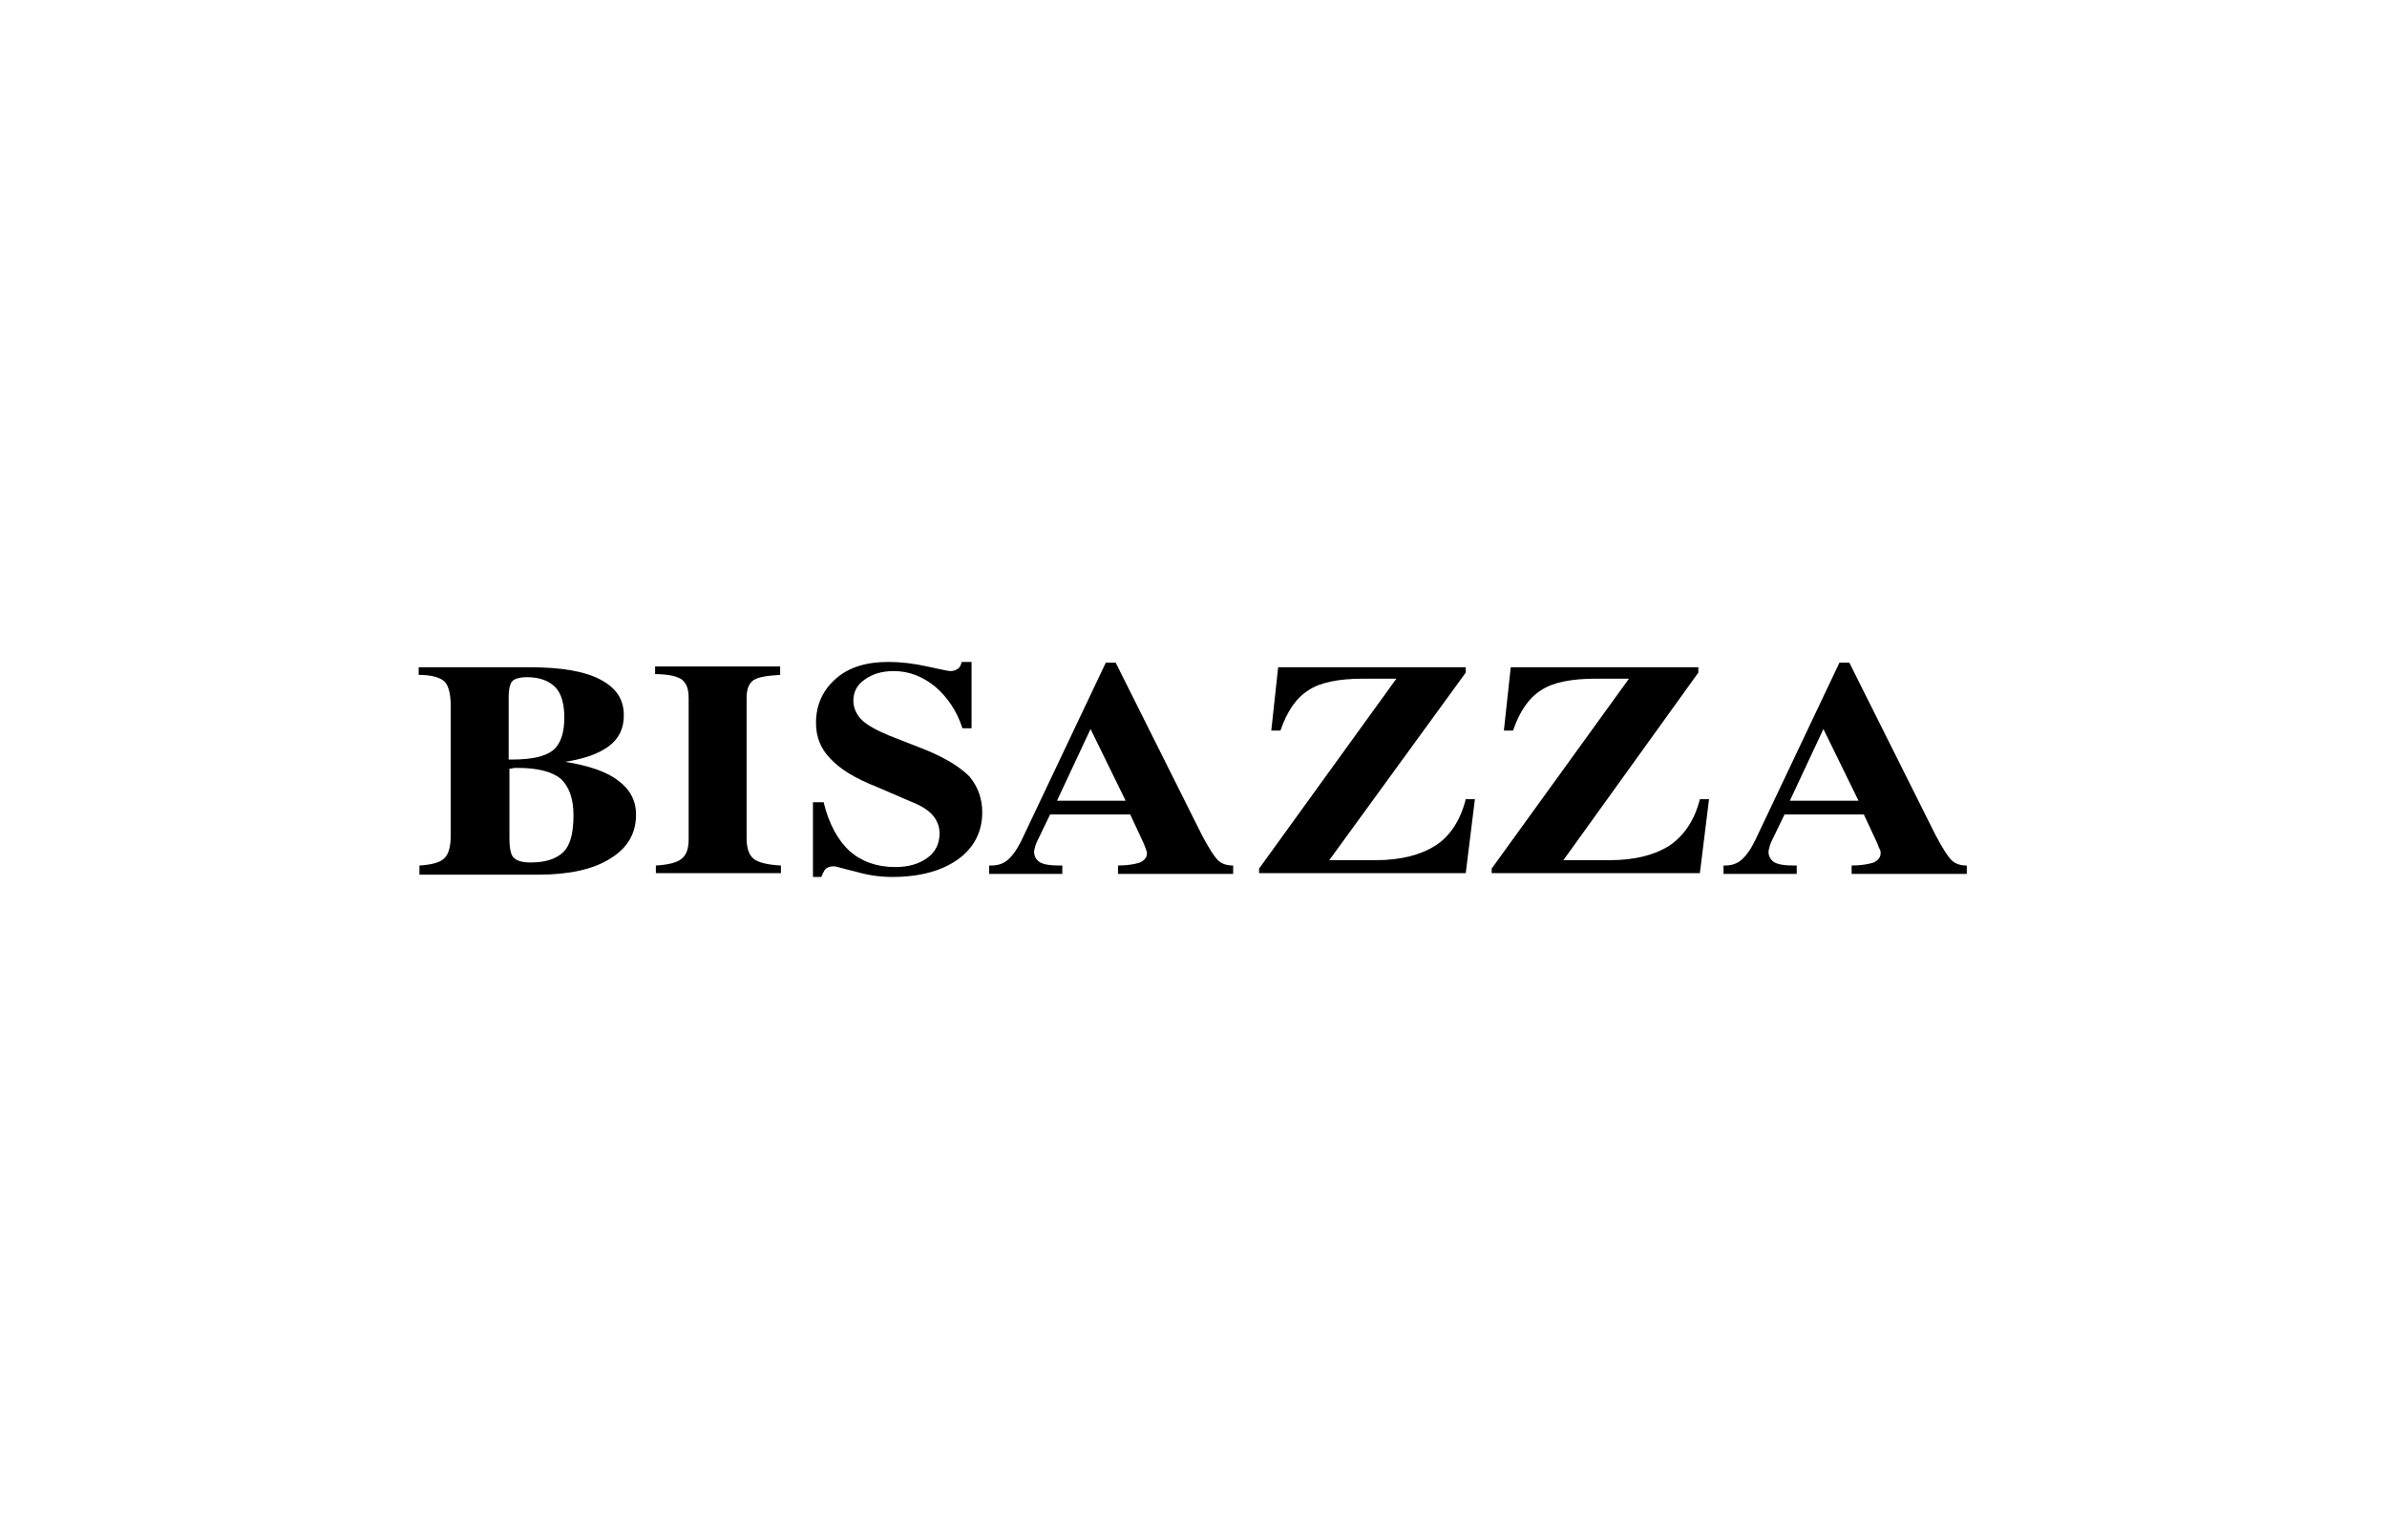 <?xml version="1.0" encoding="utf-8"?>
<!-- Generator: Adobe Illustrator 23.0.3, SVG Export Plug-In . SVG Version: 6.00 Build 0)  -->
<svg version="1.1" id="Ebene_1" xmlns="http://www.w3.org/2000/svg" xmlns:xlink="http://www.w3.org/1999/xlink" x="0px" y="0px"
	 viewBox="0 0 313 202" style="enable-background:new 0 0 313 202;" xml:space="preserve">
<style type="text/css">
	.st0{fill:none;}
</style>
<g id="XMLID_286_">
</g>
<g id="XMLID_287_">
</g>
<g id="XMLID_288_">
</g>
<g id="XMLID_289_">
</g>
<g id="XMLID_290_">
</g>
<g id="XMLID_291_">
</g>
<g id="XMLID_292_">
</g>
<g id="XMLID_293_">
</g>
<g id="XMLID_294_">
</g>
<g id="XMLID_295_">
</g>
<g id="XMLID_296_">
</g>
<g id="XMLID_297_">
</g>
<g id="XMLID_298_">
</g>
<g id="XMLID_299_">
</g>
<g id="XMLID_300_">
</g>
<rect class="st0" width="313" height="202"/>
<g>
	<path d="M55,114.5v-1c1.6-0.1,2.7-0.4,3.2-0.9c0.6-0.5,0.9-1.5,0.9-3v-17c0-1.7-0.3-2.8-0.9-3.3c-0.6-0.5-1.7-0.8-3.3-0.8v-1h14.5
		c4.1,0,7.2,0.5,9.3,1.6c2.1,1.1,3.1,2.6,3.1,4.7c0,1.7-0.6,3-1.9,4c-1.3,1-3.2,1.7-5.8,2.1c3.1,0.5,5.5,1.3,7,2.5
		c1.5,1.1,2.3,2.6,2.3,4.4c0,2.5-1.1,4.4-3.4,5.8c-2.2,1.4-5.4,2.1-9.4,2.1H55z M66.8,99.6h0.4c2.5,0,4.3-0.4,5.3-1.2
		c1-0.8,1.5-2.3,1.5-4.3c0-1.8-0.4-3.2-1.2-4c-0.8-0.8-2-1.3-3.7-1.3c-0.9,0-1.6,0.2-1.9,0.5c-0.3,0.3-0.5,1-0.5,2.1V99.6z
		 M66.8,100.8v9.1c0,1.4,0.2,2.3,0.6,2.6c0.4,0.4,1.1,0.6,2.2,0.6c2,0,3.4-0.5,4.3-1.4c0.9-0.9,1.3-2.5,1.3-4.8
		c0-2.2-0.6-3.8-1.7-4.8c-1.1-0.9-3-1.4-5.6-1.4c-0.1,0-0.3,0-0.5,0C67.1,100.8,66.9,100.8,66.8,100.8"/>
	<path d="M102.3,87.5v1c-1.8,0.1-2.9,0.3-3.5,0.7c-0.6,0.4-0.9,1.2-0.9,2.3v18.4c0,1.3,0.3,2.2,0.9,2.7c0.6,0.5,1.8,0.8,3.6,0.9v1
		H86v-1c1.7-0.1,2.8-0.4,3.4-0.9c0.6-0.5,0.9-1.3,0.9-2.5V91.5c0-1.2-0.3-1.9-0.9-2.4c-0.6-0.4-1.7-0.7-3.5-0.7v-1H102.3z"/>
	<path d="M106.6,115.2v-10h1.4c0.7,2.9,1.9,5,3.4,6.4c1.6,1.4,3.6,2.1,6,2.1c1.7,0,3.1-0.4,4.2-1.2c1.1-0.8,1.6-1.9,1.6-3.2
		c0-0.9-0.3-1.7-0.9-2.4c-0.6-0.7-1.6-1.3-2.9-1.8l-4.4-1.9c-2.8-1.1-4.8-2.3-6.1-3.7c-1.3-1.3-1.9-2.9-1.9-4.7
		c0-2.4,0.9-4.3,2.6-5.8c1.7-1.5,4-2.2,6.9-2.2c1.6,0,3.3,0.2,5.1,0.6c1.8,0.4,2.8,0.6,3,0.6c0.4,0,0.7-0.1,1-0.3
		c0.3-0.2,0.4-0.5,0.5-0.9h1.3v8.7h-1.2c-0.7-2.2-1.9-4-3.5-5.4c-1.7-1.4-3.5-2.1-5.5-2.1c-1.6,0-2.8,0.4-3.8,1.1
		c-1,0.7-1.5,1.6-1.5,2.8c0,0.9,0.4,1.8,1.1,2.5c0.7,0.7,2,1.4,3.7,2.1l4.6,1.8c2.7,1.1,4.6,2.3,5.8,3.5c1.1,1.3,1.7,2.9,1.7,4.7
		c0,2.6-1.1,4.7-3.2,6.2c-2.1,1.5-5,2.3-8.6,2.3c-1.5,0-3.1-0.2-4.8-0.7c-1.7-0.4-2.6-0.7-2.8-0.7c-0.5,0-0.8,0.1-1.1,0.3
		c-0.2,0.2-0.4,0.6-0.6,1.1H106.6z"/>
	<path d="M129.9,113.5c0.9,0,1.6-0.2,2.2-0.7c0.6-0.5,1.2-1.3,1.8-2.5l11.1-23.4h1.3l11.3,22.6c0.9,1.7,1.6,2.8,2.1,3.3
		c0.5,0.5,1.2,0.7,2,0.7v1.1h-15.1l0-1.1c1.3,0,2.3-0.2,2.9-0.4c0.6-0.3,0.9-0.7,0.9-1.2c0-0.2-0.1-0.4-0.2-0.7
		c-0.1-0.3-0.3-0.8-0.6-1.4l-1.4-3h-10.5l-1.4,2.9c-0.2,0.4-0.4,0.8-0.5,1.1c-0.1,0.4-0.2,0.7-0.2,0.9c0,0.6,0.3,1.1,0.8,1.4
		c0.6,0.3,1.4,0.4,2.6,0.4h0.3v1.1h-9.6V113.5z M138.6,105h9l-4.6-9.4L138.6,105z"/>
	<path d="M165.1,114.5v-0.6L183.1,89h-4.4c-3.2,0-5.6,0.5-7.1,1.5c-1.6,1-2.8,2.7-3.7,5.3h-1.2l0.9-8.3h24.6v0.7l-17.9,24.6h6.1
		c3.3,0,5.9-0.7,7.8-1.9s3.3-3.3,4-6.1h1.2l-1.2,9.7H165.1z"/>
	<path d="M195.6,114.5v-0.6L213.6,89h-4.4c-3.2,0-5.6,0.5-7.1,1.5c-1.6,1-2.8,2.7-3.7,5.3h-1.2l0.9-8.3h24.6v0.7L205,112.8h6.1
		c3.3,0,5.9-0.7,7.8-1.9c1.9-1.3,3.3-3.3,4-6.1h1.2l-1.2,9.7H195.6z"/>
	<path d="M226.1,113.5c0.9,0,1.6-0.2,2.2-0.7c0.6-0.5,1.2-1.3,1.8-2.5l11.1-23.4h1.3l11.3,22.6c0.9,1.7,1.6,2.8,2.1,3.3
		c0.5,0.5,1.2,0.7,2,0.7v1.1h-15.1l0-1.1c1.3,0,2.3-0.2,2.9-0.4c0.6-0.3,0.9-0.7,0.9-1.2c0-0.2,0-0.4-0.2-0.7
		c-0.1-0.3-0.3-0.8-0.6-1.4l-1.4-3H234l-1.4,2.9c-0.2,0.4-0.4,0.8-0.5,1.1c-0.1,0.4-0.2,0.7-0.2,0.9c0,0.6,0.3,1.1,0.8,1.4
		c0.6,0.3,1.4,0.4,2.6,0.4h0.3v1.1h-9.6V113.5z M234.7,105h9l-4.6-9.4L234.7,105z"/>
</g>
</svg>
